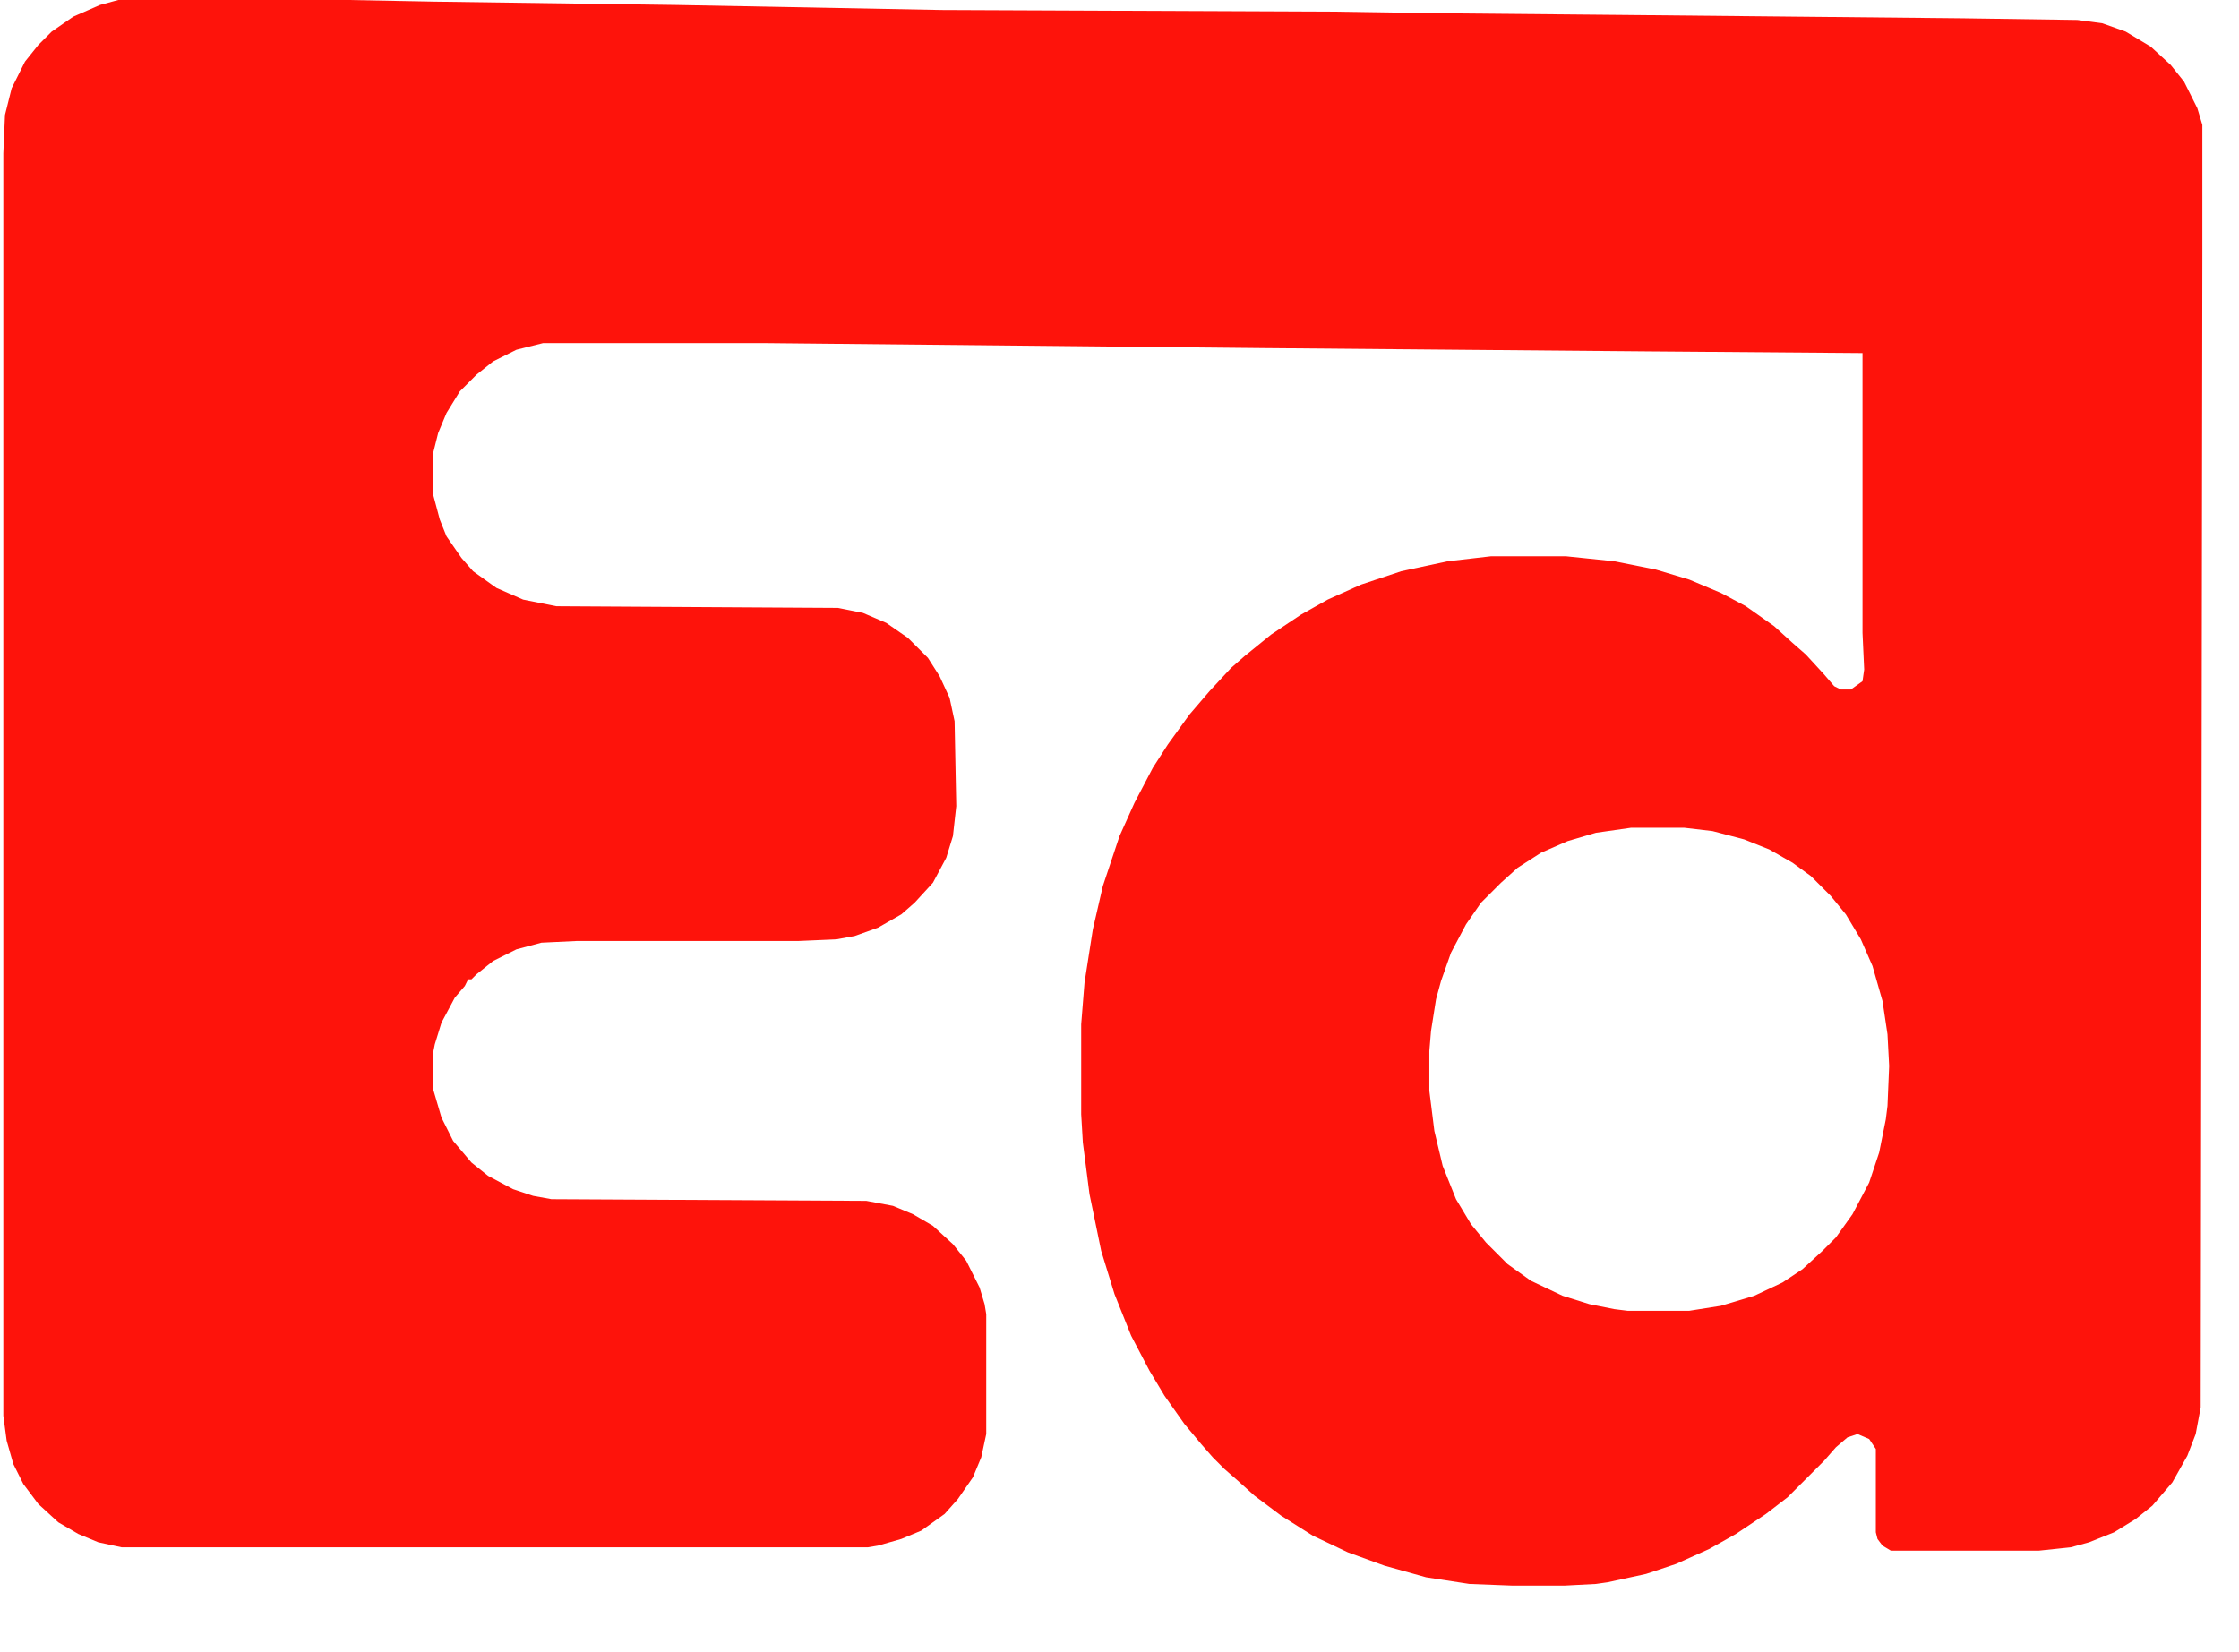 <?xml version="1.0" encoding="UTF-8"?>
<svg version="1.1" viewBox="0 0 1344 992" width="336" height="248" xmlns="http://www.w3.org/2000/svg">
<path transform="translate(71)" d="m0 0h138l52 1 145 2 159 3 236 1 66 1 109 1 202 2 69 1 15 2 14 5 15 9 12 11 8 10 8 16 3 10v78l-1 692-3 16-5 13-9 16-12 14-10 8-13 8-15 6-11 3-19 2h-89l-5-3-3-4-1-4v-50l-4-6-7-3-6 2-7 6-7 8-22 22-13 10-18 12-16 9-20 9-18 6-23 5-7 1-19 1h-31l-26-1-26-4-25-7-22-8-21-10-19-12-16-12-10-9-8-7-7-7-7-8-10-12-12-17-9-15-11-21-10-25-8-26-7-34-4-31-1-17v-54l2-25 5-32 6-26 10-30 9-20 11-21 9-14 13-18 12-14 13-14 8-7 16-13 18-12 16-9 20-9 24-8 28-6 26-3h45l29 3 25 5 20 6 19 8 15 8 17 12 11 10 8 7 11 12 6 7 4 2h6l7-5 1-7-1-22v-168l-128-1-231-2-301-3h-132l-16 4-14 7-10 8-10 10-8 13-5 12-3 12v25l4 15 4 10 9 13 7 8 14 10 16 7 20 4 169 1 15 3 14 6 13 9 12 12 7 11 6 13 3 14 1 51-2 18-4 13-8 15-11 12-8 7-14 8-14 5-11 2-23 1h-133l-21 1-15 4-14 7-10 8-3 3h-2l-2 4-6 7-8 15-4 13-1 5v22l5 17 7 14 11 13 10 8 15 8 12 4 11 2 189 1 16 3 12 5 12 7 12 11 8 10 8 16 3 10 1 6v72l-3 14-5 12-9 13-8 9-14 10-12 5-14 4-6 1h-448l-14-3-12-5-12-7-12-11-9-12-6-12-4-14-2-15v-758l1-23 4-16 8-16 8-10 8-8 13-9 16-7zm908 497-21 3-17 5-16 7-14 9-10 9-12 12-9 13-9 17-6 17-3 11-3 19-1 12v24l3 24 5 21 8 20 9 15 9 11 13 13 14 10 19 9 16 5 15 3 8 1h37l19-3 20-6 17-8 12-8 12-11 8-8 10-14 10-19 6-18 4-20 1-8 1-24-1-19-3-20-6-21-7-16-9-15-9-11-12-12-11-8-14-8-15-6-19-5-17-2z" fill="#FE130B"/>
</svg>
